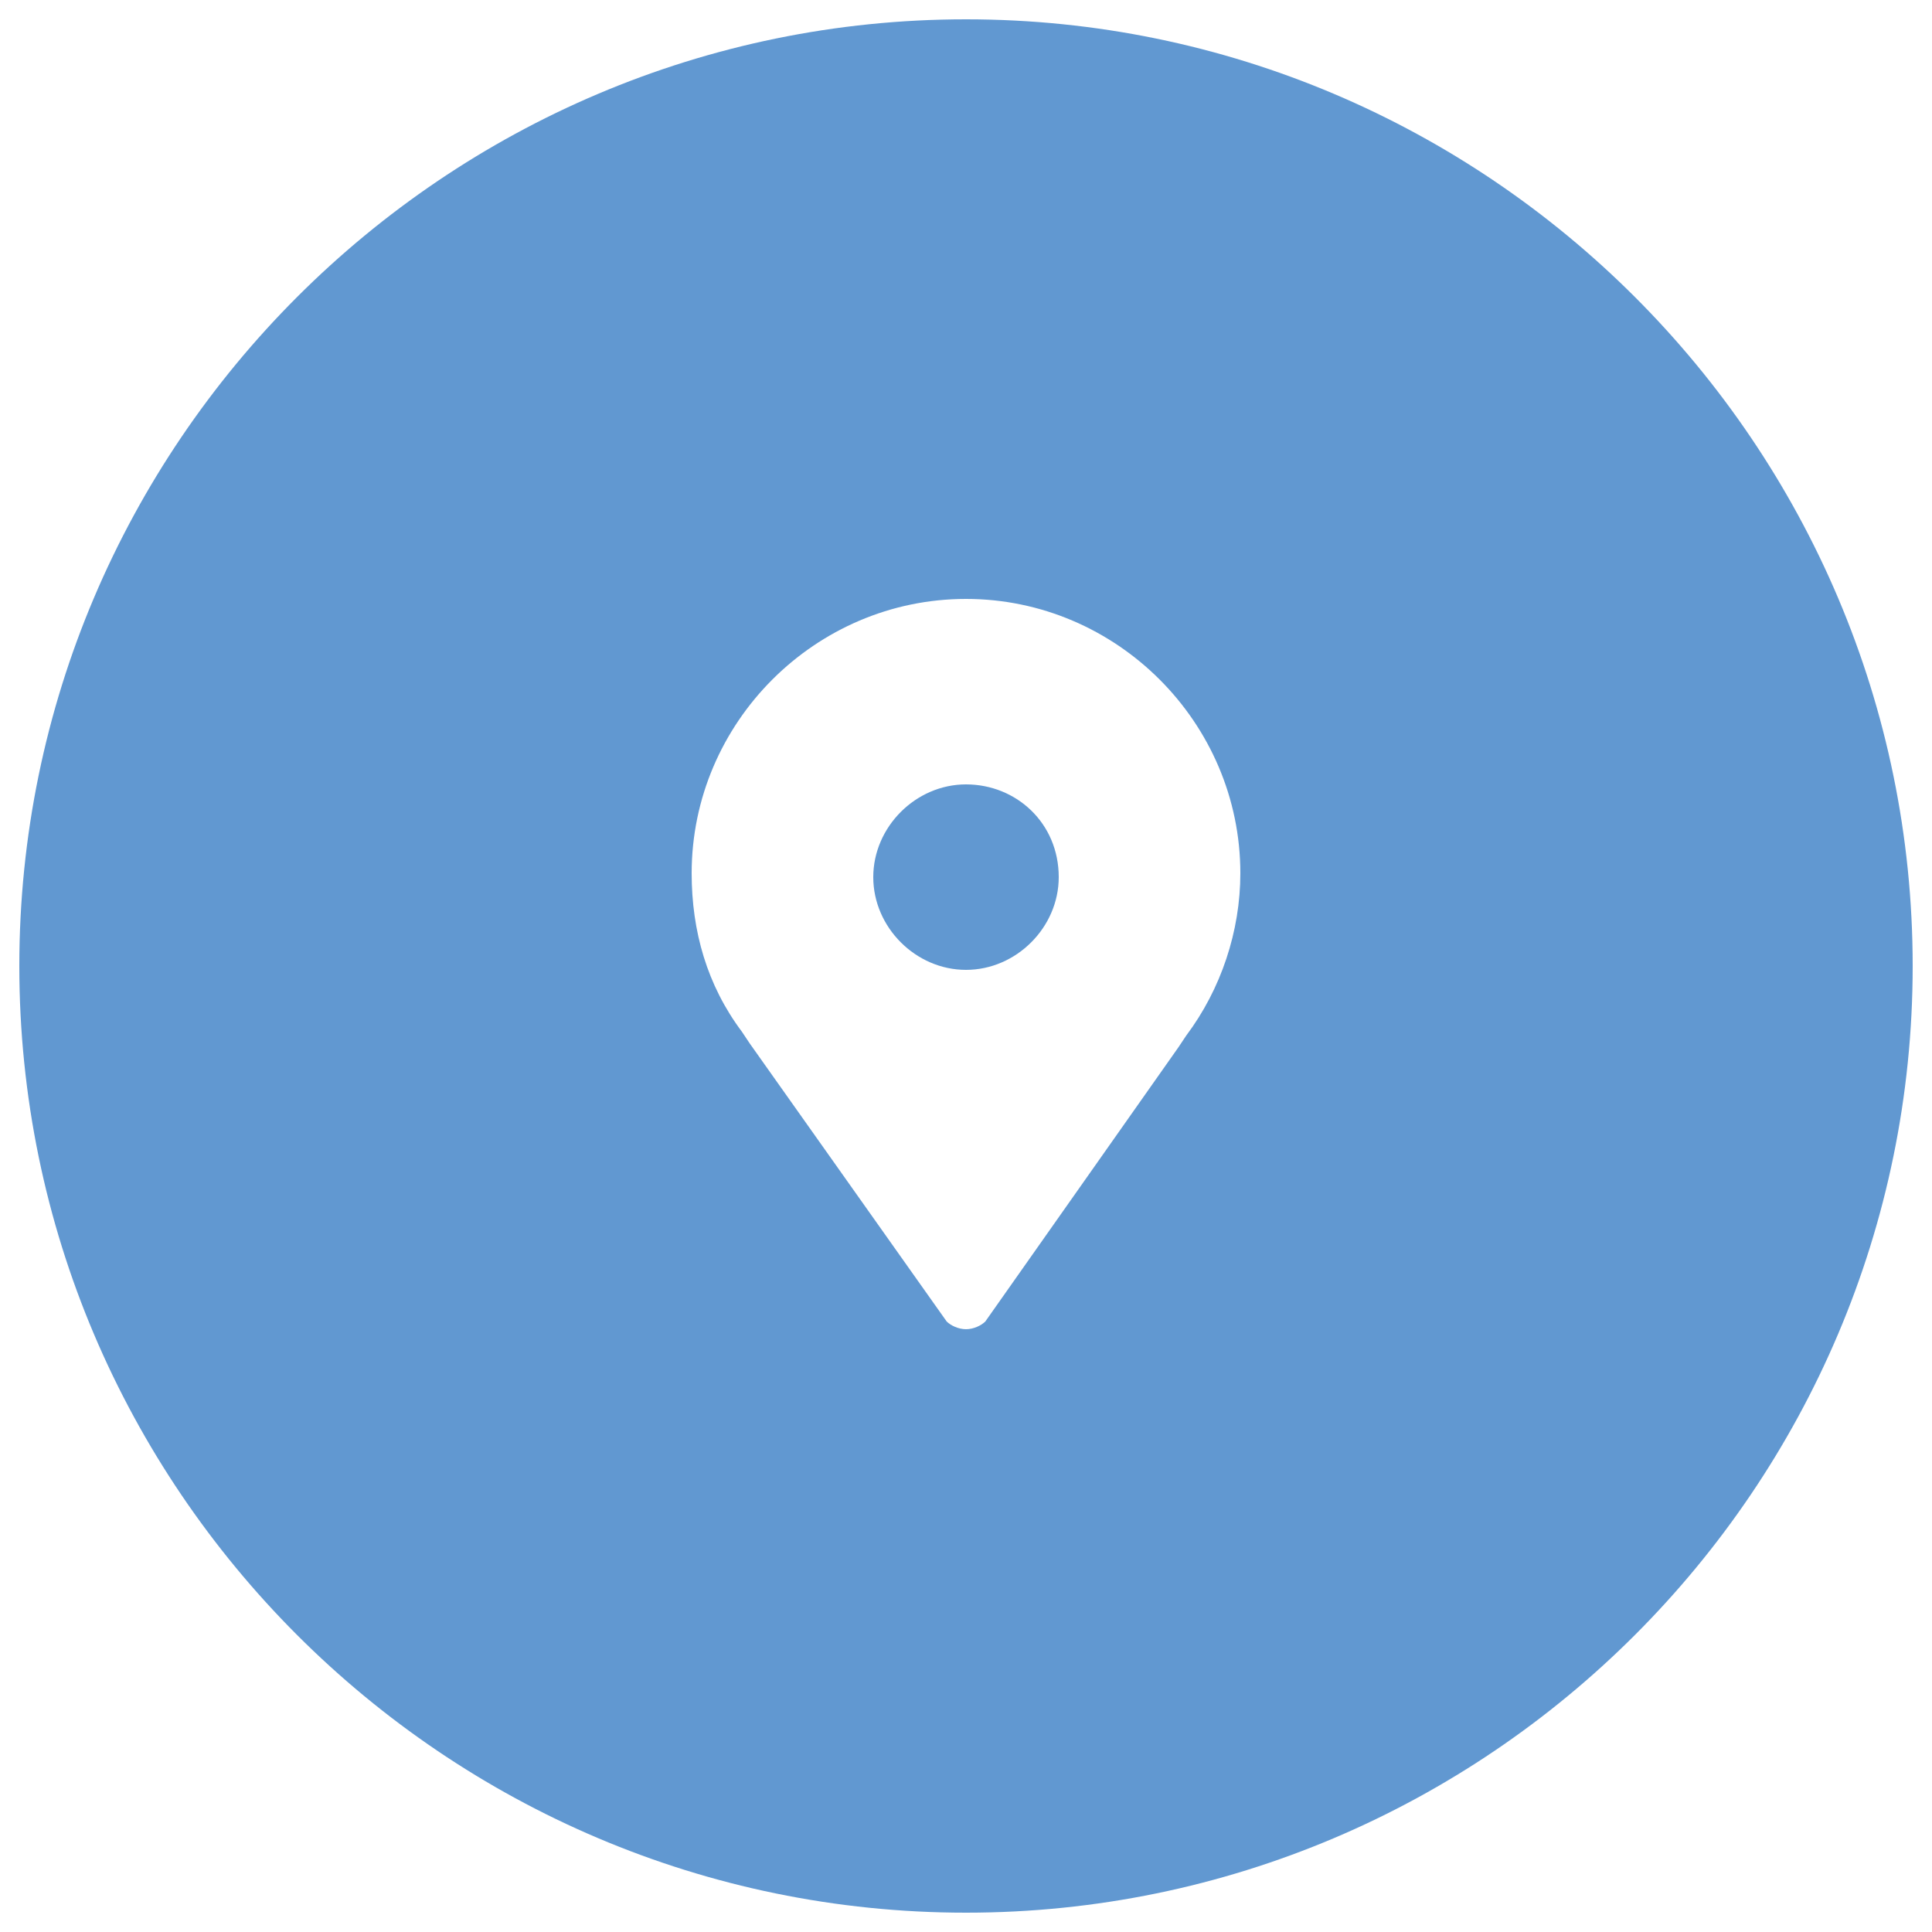 <?xml version="1.0" encoding="utf-8"?>
<!-- Generator: Adobe Illustrator 20.1.0, SVG Export Plug-In . SVG Version: 6.00 Build 0)  -->
<svg version="1.1" id="Layer_1" xmlns="http://www.w3.org/2000/svg" xmlns:xlink="http://www.w3.org/1999/xlink" x="0px" y="0px"
	 viewBox="0 0 50 50" style="enable-background:new 0 0 50 50;" xml:space="preserve">
<style type="text/css">
	.st0{fill:#6198D1;}
</style>
<g>
	<path class="st0" d="M25,20.3c-1.3,0-2.4,1.1-2.4,2.4s1.1,2.4,2.4,2.4s2.4-1.1,2.4-2.4C27.4,21.3,26.3,20.3,25,20.3z"/>
	<path class="st0" d="M25,0.5C11.5,0.5,0.5,11.5,0.5,25s11,24.5,24.5,24.5s24.5-11,24.5-24.5S38.5,0.5,25,0.5z M30.7,26.8l-0.2,0.3
		l-5,7.1c-0.1,0.1-0.3,0.2-0.5,0.2s-0.4-0.1-0.5-0.2L19.4,27l-0.2-0.3c-0.9-1.2-1.3-2.6-1.3-4.1c0-3.9,3.2-7.1,7.1-7.1
		s7.1,3.2,7.1,7.1C32.1,24.1,31.6,25.6,30.7,26.8z"/>
</g>
</svg>
